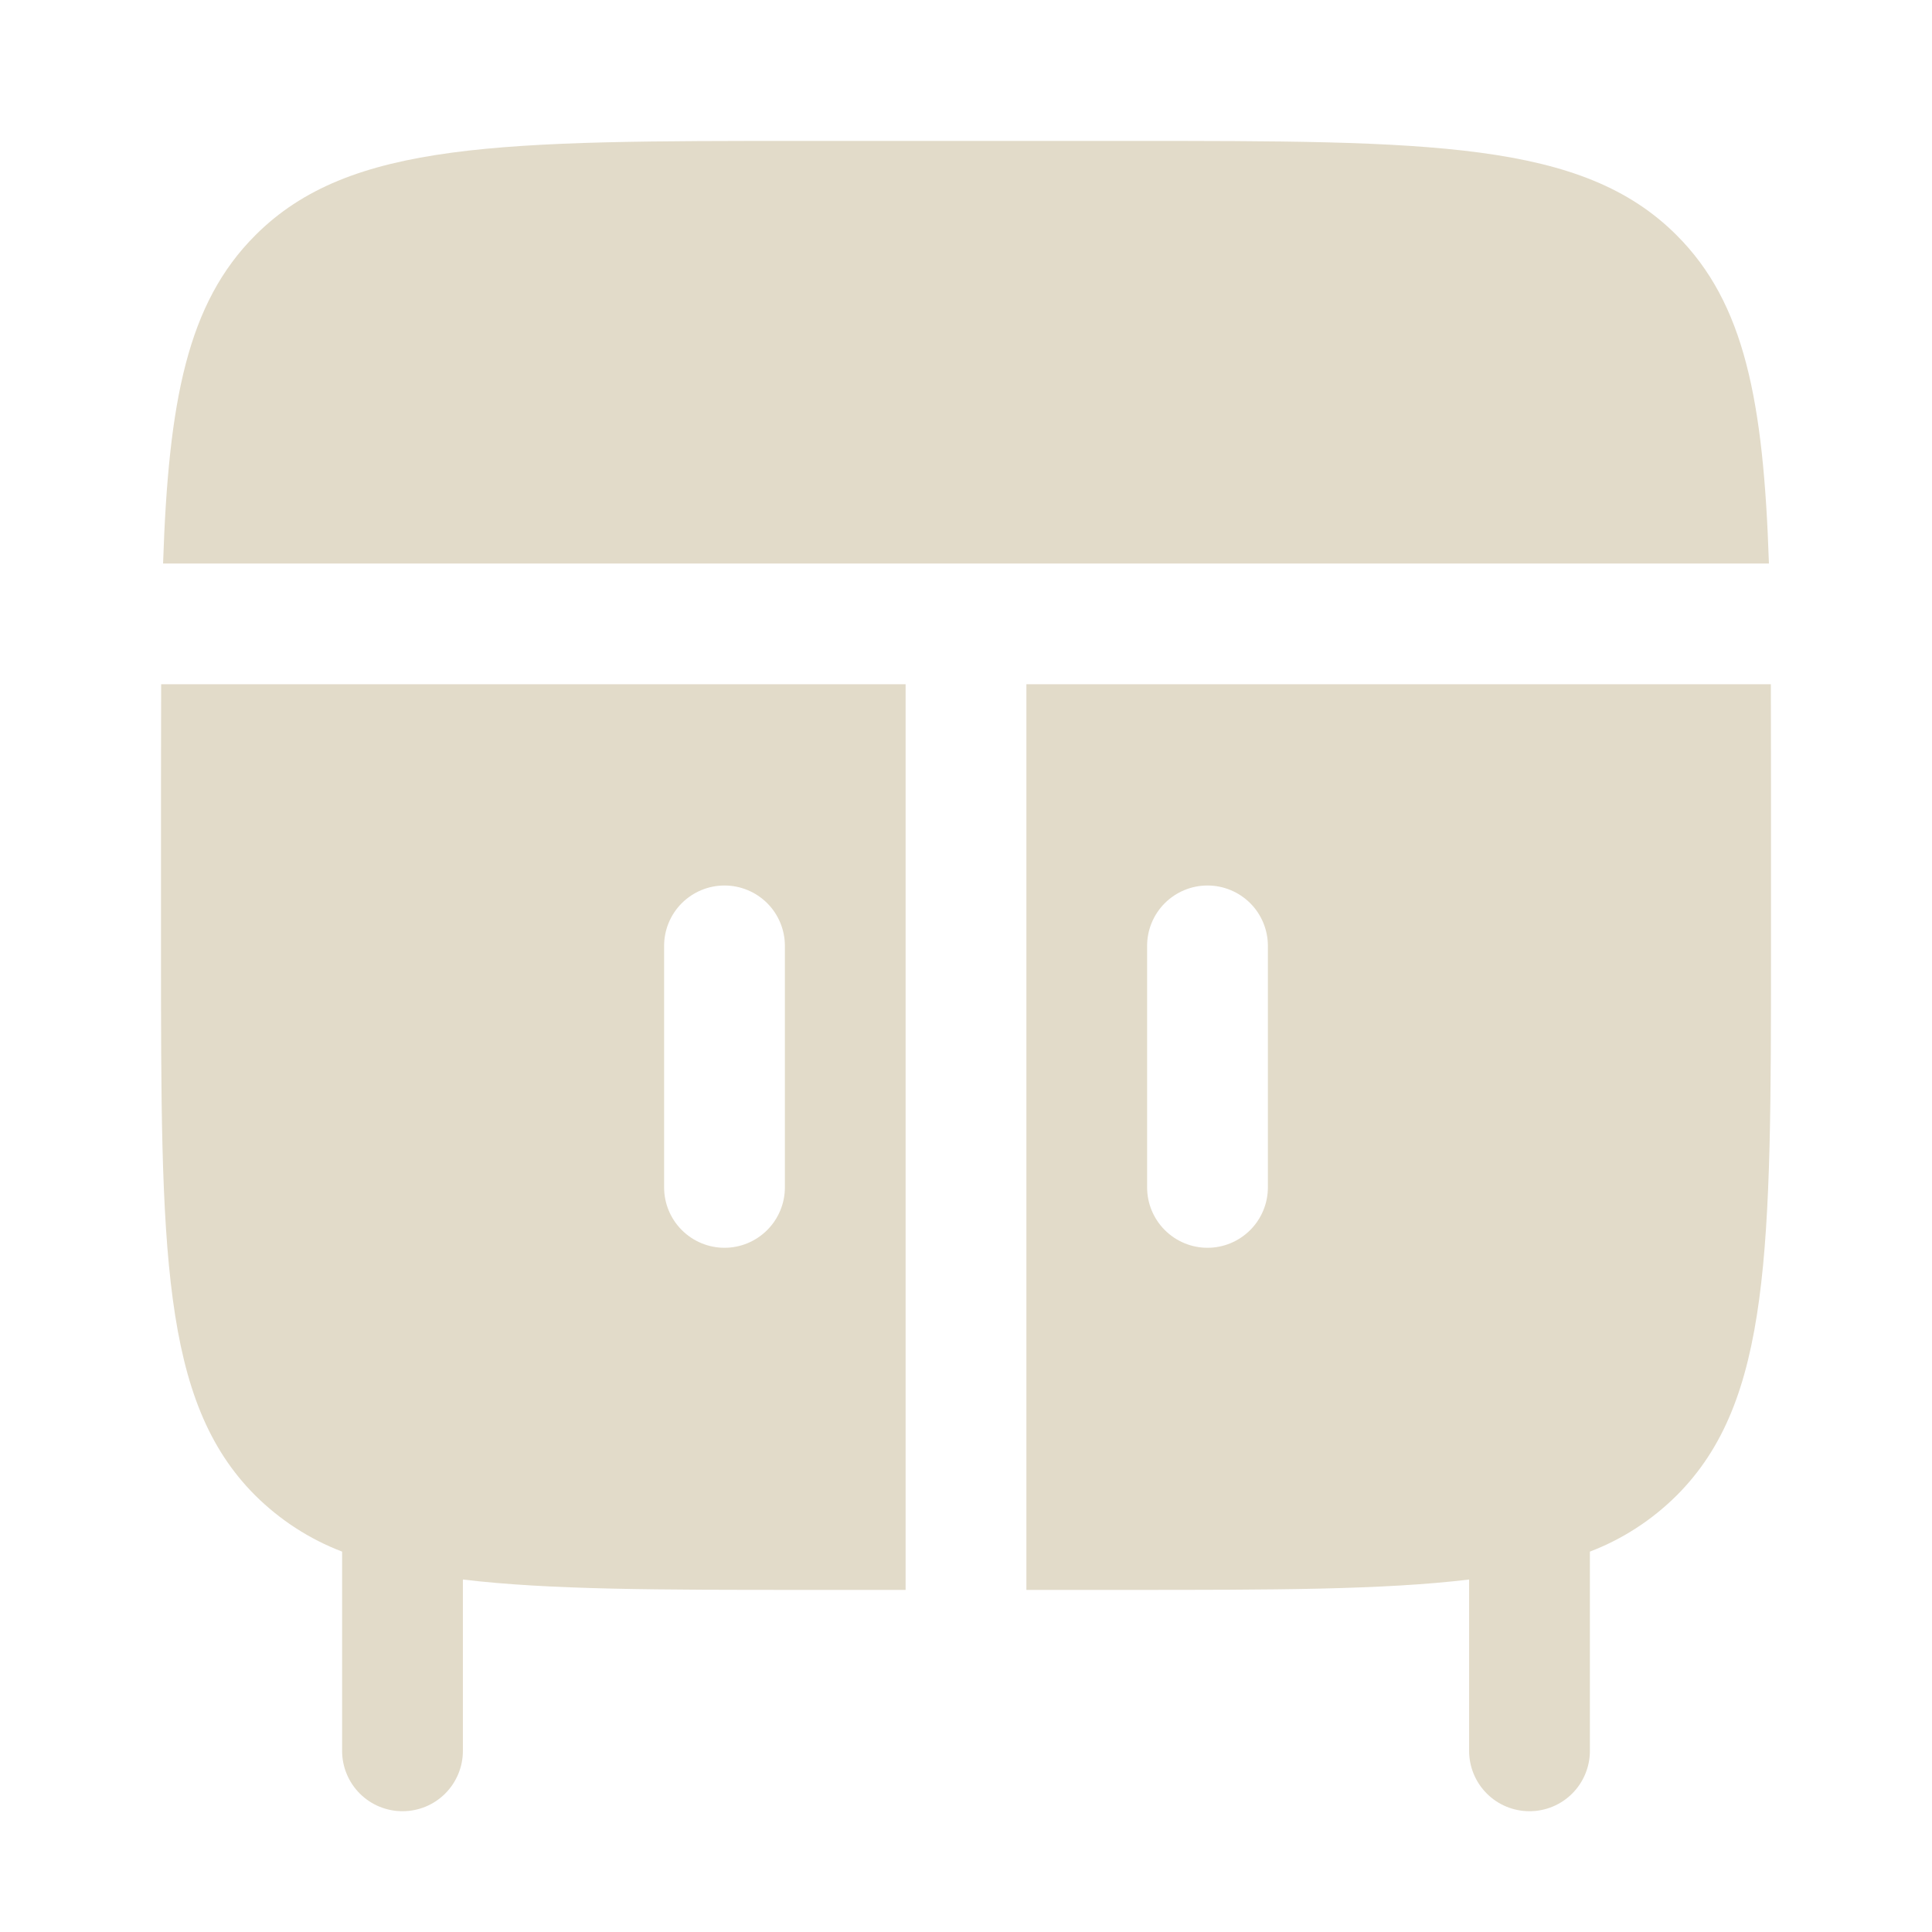 <?xml version="1.0" encoding="UTF-8"?> <svg xmlns="http://www.w3.org/2000/svg" width="27" height="27" viewBox="0 0 27 27" fill="none"><path fill-rule="evenodd" clip-rule="evenodd" d="M2.25 10.969C2.25 10.472 2.251 10.003 2.252 9.562H12.656V22.219H11.25C9.218 22.219 7.673 22.219 6.469 22.074V24.469C6.469 24.692 6.38 24.907 6.222 25.065C6.063 25.224 5.849 25.312 5.625 25.312C5.401 25.312 5.187 25.224 5.028 25.065C4.87 24.907 4.781 24.692 4.781 24.469V21.684C4.327 21.511 3.914 21.243 3.568 20.9C2.25 19.583 2.25 17.461 2.25 13.219V10.969ZM10.125 12.375C10.349 12.375 10.563 12.464 10.722 12.622C10.88 12.78 10.969 12.995 10.969 13.219V16.594C10.969 16.817 10.88 17.032 10.722 17.19C10.563 17.349 10.349 17.438 10.125 17.438C9.901 17.438 9.687 17.349 9.528 17.19C9.37 17.032 9.281 16.817 9.281 16.594V13.219C9.281 12.995 9.37 12.78 9.528 12.622C9.687 12.464 9.901 12.375 10.125 12.375Z" fill="#E2DBC9"></path><path d="M24.721 7.875H2.279C2.354 5.601 2.619 4.236 3.569 3.287C4.886 1.969 7.008 1.969 11.25 1.969H15.75C19.992 1.969 22.114 1.969 23.431 3.287C24.381 4.236 24.646 5.601 24.721 7.875Z" fill="#E2DBC9"></path><path fill-rule="evenodd" clip-rule="evenodd" d="M14.344 9.562H24.748C24.749 10.003 24.75 10.472 24.75 10.969V13.219C24.75 17.461 24.75 19.583 23.431 20.9C23.086 21.243 22.673 21.511 22.219 21.684V24.469C22.219 24.692 22.13 24.907 21.972 25.065C21.813 25.224 21.599 25.312 21.375 25.312C21.151 25.312 20.937 25.224 20.778 25.065C20.62 24.907 20.531 24.692 20.531 24.469V22.074C19.328 22.219 17.782 22.219 15.75 22.219H14.344V9.562ZM16.875 12.375C17.099 12.375 17.313 12.464 17.472 12.622C17.63 12.78 17.719 12.995 17.719 13.219V16.594C17.719 16.817 17.63 17.032 17.472 17.19C17.313 17.349 17.099 17.438 16.875 17.438C16.651 17.438 16.437 17.349 16.278 17.19C16.12 17.032 16.031 16.817 16.031 16.594V13.219C16.031 12.995 16.12 12.78 16.278 12.622C16.437 12.464 16.651 12.375 16.875 12.375Z" fill="#E2DBC9"></path></svg> 